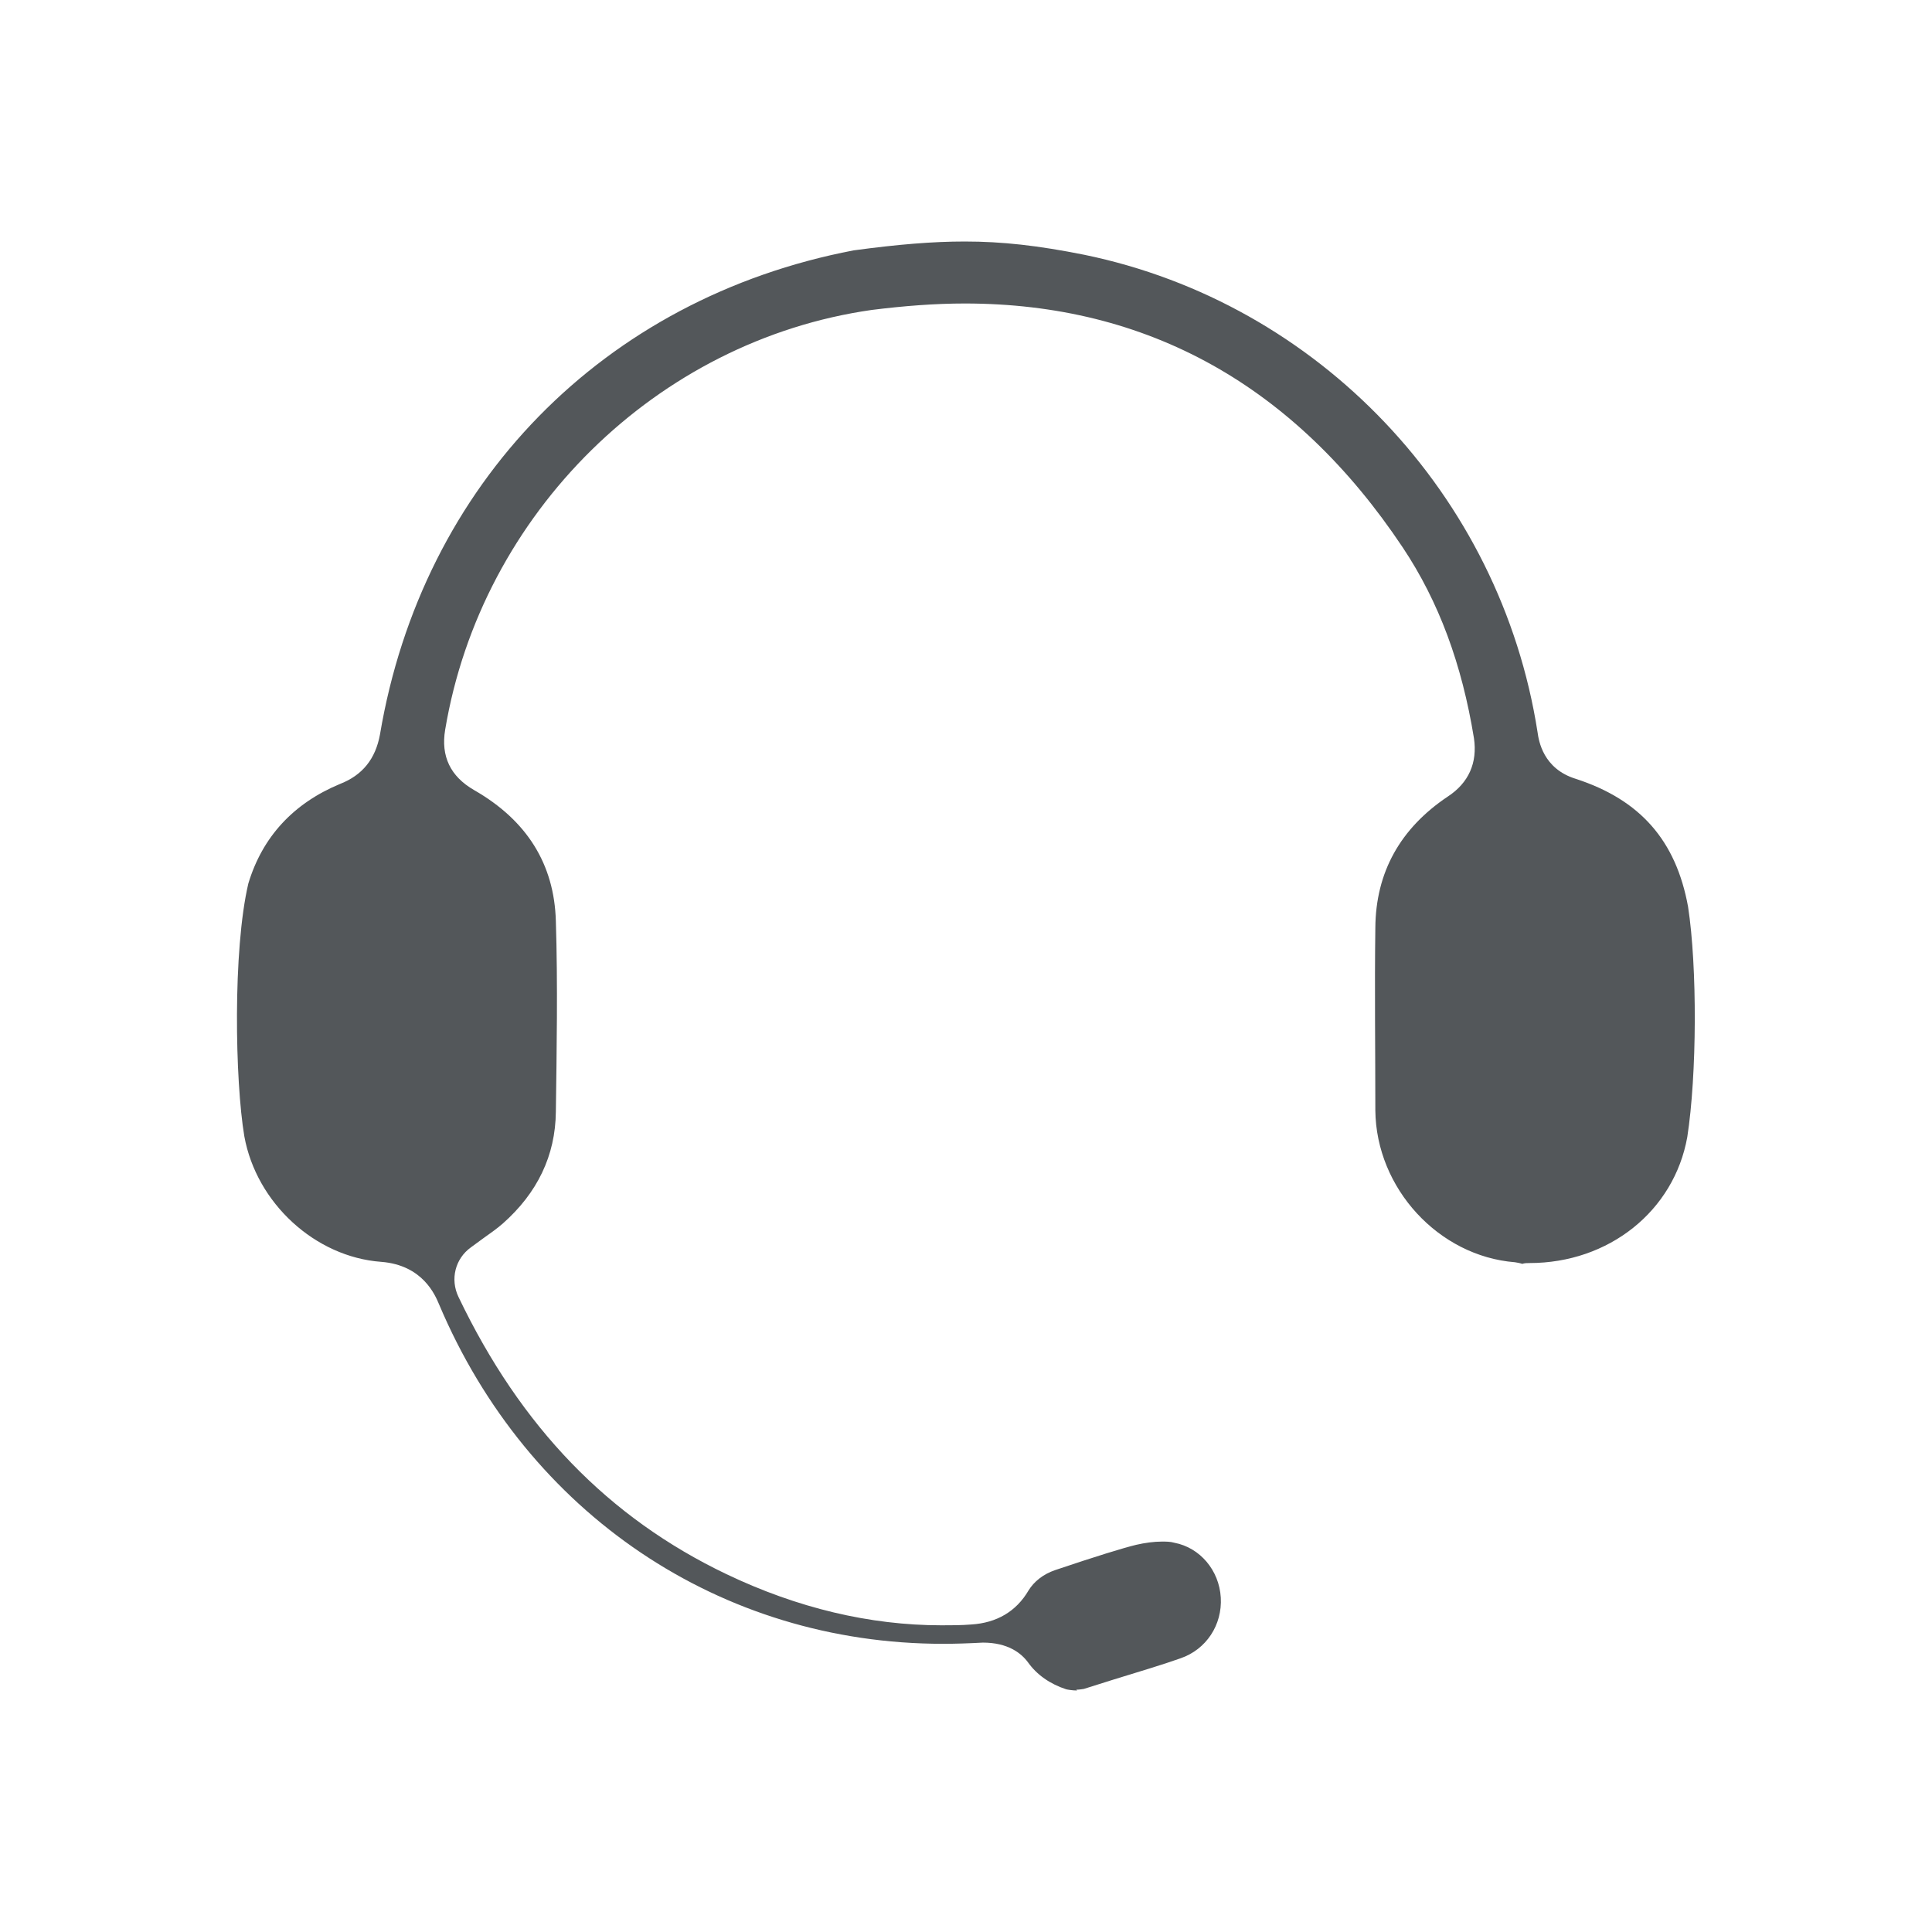 <?xml version="1.0" encoding="UTF-8"?>
<svg id="Main_Artwork" data-name="Main Artwork" xmlns="http://www.w3.org/2000/svg" viewBox="0 0 48 48">
  <defs>
    <style>
      .cls-1 {
        fill: #53575a;
      }
    </style>
  </defs>
  <path class="cls-1" d="M26.76,42c-.11,0-.23-.02-.27-.03-.4-.13-.73-.36-.95-.67-.17-.23-.5-.49-1.12-.49-.38.02-.68.03-.99.03-5.53,0-10.32-3.23-12.52-8.43-.1-.24-.41-.98-1.44-1.06-1.64-.12-3.1-1.46-3.4-3.12-.23-1.37-.29-4.62.1-6.28.35-1.16,1.12-1.99,2.27-2.47.57-.22.89-.63,1-1.23,1.05-6.23,5.55-10.84,11.77-12.03,1.11-.15,1.97-.22,2.76-.22.93,0,1.82.1,2.97.33,5.82,1.2,10.34,5.96,11.26,11.86.03.22.14.91.95,1.16,1.6.52,2.49,1.53,2.79,3.18.23,1.5.22,4.17-.02,5.72-.33,1.84-1.95,3.13-3.92,3.13-.06,0-.12,0-.18.02-.06-.02-.12-.03-.18-.04-1.9-.15-3.45-1.84-3.47-3.77,0-1.51-.02-3.03,0-4.54.01-1.38.62-2.47,1.8-3.26.52-.34.74-.84.65-1.45-.3-1.84-.87-3.39-1.77-4.74-2.68-4.02-6.34-6.06-10.88-6.06-.74,0-1.51.06-2.31.16-5.34.76-9.7,5.05-10.6,10.43-.11.66.13,1.16.72,1.5,1.31.75,1.99,1.84,2.03,3.25.05,1.58.02,3.26,0,4.74-.01,1.09-.46,2.02-1.32,2.78-.15.13-.32.25-.49.37l-.3.22c-.39.28-.52.79-.31,1.23,1.55,3.24,3.73,5.49,6.66,6.89,1.76.84,3.56,1.27,5.34,1.27.24,0,.49,0,.74-.02.64-.04,1.12-.33,1.42-.84.14-.23.37-.41.66-.51,1.04-.35,1.69-.55,2.02-.63.22-.05.44-.08.64-.08.1,0,.21,0,.31.03.63.12,1.11.68,1.15,1.36.04.68-.36,1.29-1,1.51-.39.14-1.08.35-1.67.53l-.73.23s-.11.02-.19.02Z"/>
</svg>